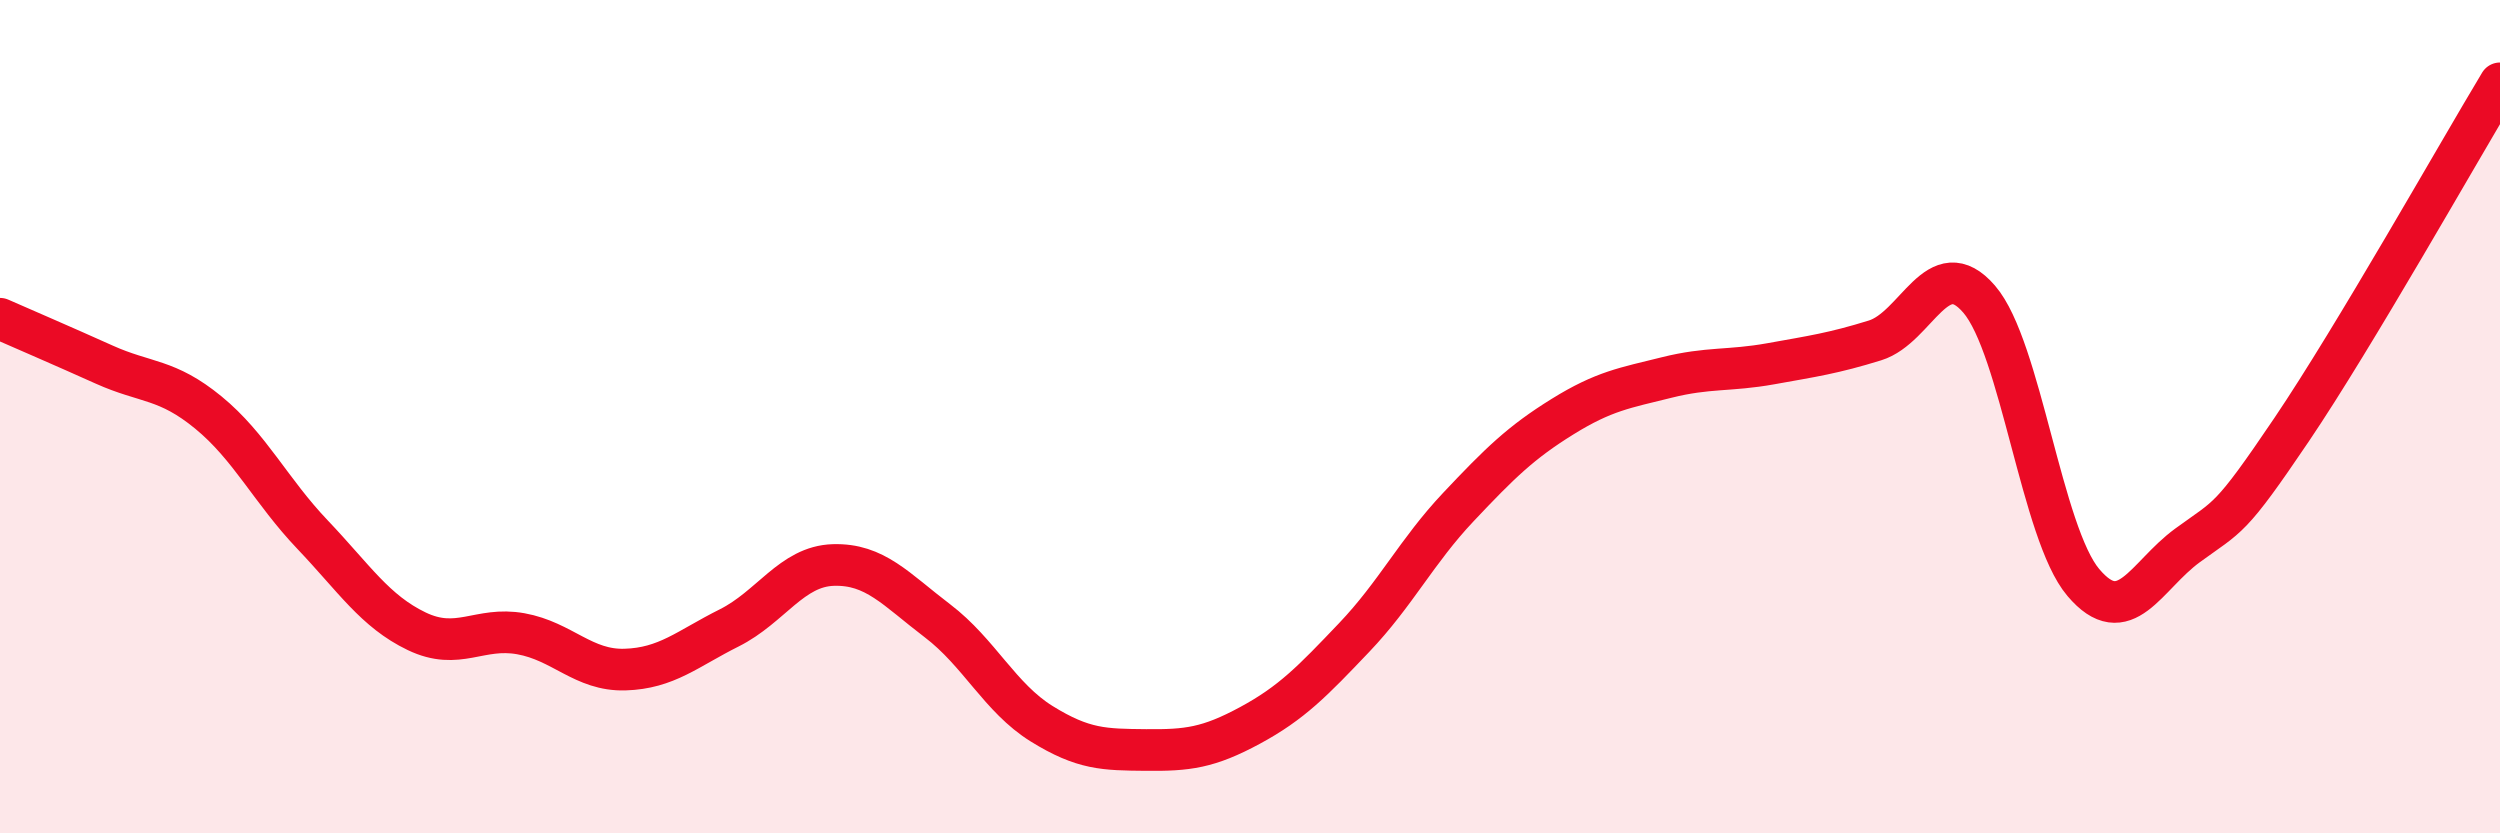 
    <svg width="60" height="20" viewBox="0 0 60 20" xmlns="http://www.w3.org/2000/svg">
      <path
        d="M 0,7.65 C 0.5,7.87 1.5,8.3 2.5,8.75 C 3.5,9.2 4,9.08 5,9.9 C 6,10.72 6.5,11.78 7.5,12.83 C 8.5,13.88 9,14.67 10,15.15 C 11,15.63 11.5,15.03 12.5,15.21 C 13.5,15.39 14,16.1 15,16.07 C 16,16.04 16.5,15.57 17.5,15.07 C 18.5,14.57 19,13.59 20,13.56 C 21,13.53 21.5,14.14 22.5,14.9 C 23.5,15.66 24,16.75 25,17.37 C 26,17.99 26.5,17.99 27.5,18 C 28.5,18.01 29,17.95 30,17.41 C 31,16.87 31.5,16.35 32.5,15.3 C 33.5,14.25 34,13.23 35,12.17 C 36,11.11 36.5,10.62 37.5,10 C 38.5,9.38 39,9.31 40,9.06 C 41,8.81 41.5,8.91 42.5,8.73 C 43.5,8.55 44,8.48 45,8.17 C 46,7.86 46.5,6.02 47.5,7.18 C 48.5,8.34 49,12.8 50,13.98 C 51,15.16 51.5,13.82 52.5,13.09 C 53.5,12.36 53.5,12.53 55,10.31 C 56.5,8.09 59,3.66 60,2L60 20L0 20Z"
        fill="#EB0A25"
        opacity="0.1"
        stroke-linecap="round"
        stroke-linejoin="round"
      />
      <path
        d="M 0,7.65 C 0.5,7.87 1.5,8.3 2.5,8.75 C 3.5,9.2 4,9.08 5,9.9 C 6,10.72 6.5,11.78 7.5,12.83 C 8.5,13.88 9,14.67 10,15.15 C 11,15.63 11.5,15.03 12.5,15.21 C 13.5,15.39 14,16.1 15,16.07 C 16,16.04 16.5,15.57 17.5,15.07 C 18.5,14.57 19,13.59 20,13.56 C 21,13.53 21.5,14.14 22.5,14.9 C 23.5,15.66 24,16.75 25,17.37 C 26,17.99 26.5,17.99 27.5,18 C 28.5,18.01 29,17.95 30,17.41 C 31,16.87 31.5,16.35 32.5,15.3 C 33.5,14.25 34,13.23 35,12.17 C 36,11.11 36.5,10.62 37.5,10 C 38.5,9.38 39,9.31 40,9.06 C 41,8.81 41.5,8.91 42.5,8.73 C 43.5,8.55 44,8.48 45,8.17 C 46,7.86 46.5,6.02 47.5,7.18 C 48.5,8.34 49,12.8 50,13.98 C 51,15.16 51.5,13.82 52.5,13.09 C 53.5,12.36 53.5,12.53 55,10.31 C 56.5,8.09 59,3.66 60,2"
        stroke="#EB0A25"
        stroke-width="1"
        fill="none"
        stroke-linecap="round"
        stroke-linejoin="round"
      />
    </svg>
  